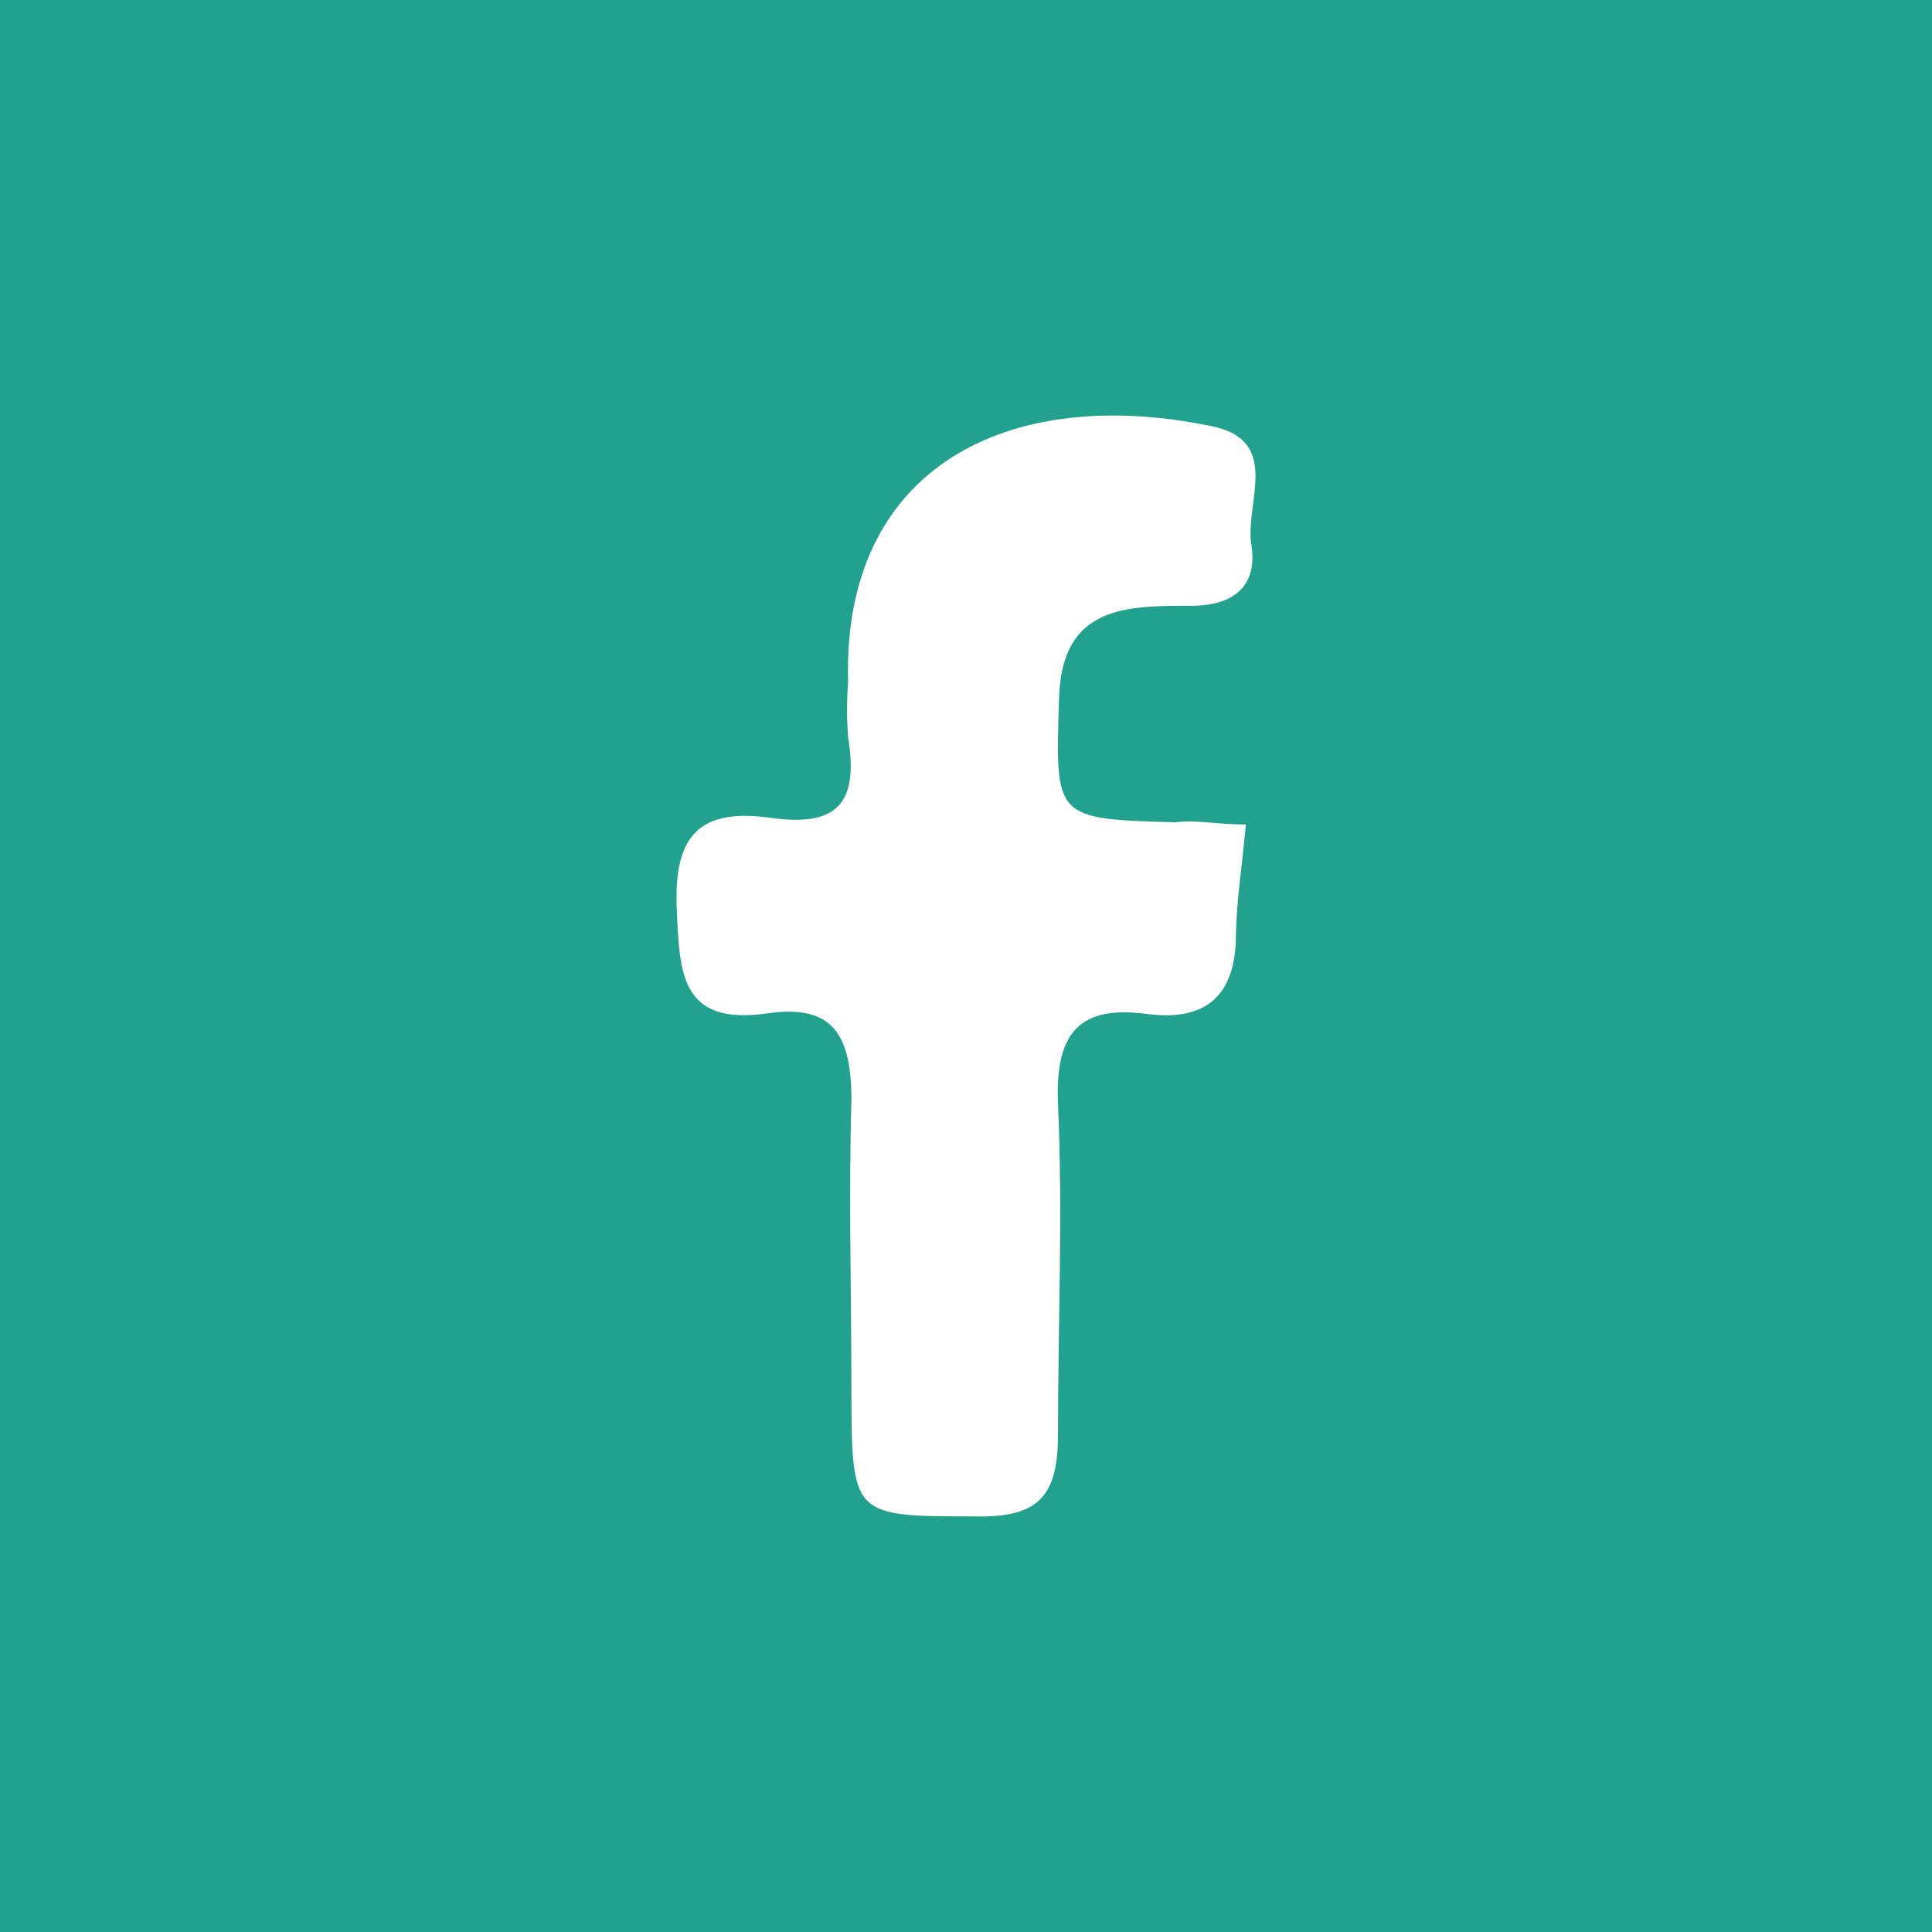 <?xml version="1.0" encoding="utf-8"?>
<!-- Generator: Adobe Illustrator 16.0.0, SVG Export Plug-In . SVG Version: 6.00 Build 0)  -->
<!DOCTYPE svg PUBLIC "-//W3C//DTD SVG 1.1//EN" "http://www.w3.org/Graphics/SVG/1.1/DTD/svg11.dtd">
<svg version="1.1" id="Layer_1" xmlns="http://www.w3.org/2000/svg" xmlns:xlink="http://www.w3.org/1999/xlink" x="0px" y="0px"
	 width="1920px" height="1920px" viewBox="0 0 1920 1920" enable-background="new 0 0 1920 1920" xml:space="preserve">
<title>twitter-white</title>
<rect y="0" fill="#23A18F" width="1920" height="1920"/>
<path fill="#FFFFFF" d="M1238.114,819.363c-3.833,42.704-9.308,76.1-9.854,109.497c0,59.676-29.018,86.502-88.145,78.838
	c-69.53-9.308-91.43,20.805-88.692,89.239c4.928,109.496,0,218.992,0,328.49c0,60.77-18.614,82.669-81.027,81.574
	c-123.731,0-123.731,0-124.278-123.73c0-96.905-2.737-193.81,0-290.167c0-63.507-17.52-95.809-83.765-85.954
	c-85.955,12.044-87.049-39.419-89.787-104.022c-3.285-73.911,23.542-100.19,93.62-90.334c70.078,9.855,86.502-18.615,76.647-80.48
	c-1.368-18.224-1.368-36.524,0-54.748c-6.022-212.423,158.222-296.188,361.339-254.031c70.077,14.234,32.849,76.647,39.418,117.708
	c6.569,41.062-17.52,60.771-59.676,60.771c-65.149,0-128.658,0-131.396,91.43c-3.832,119.898-5.476,120.446,115.519,123.731
	C1188.294,814.435,1208.551,819.363,1238.114,819.363z"/>
</svg>
